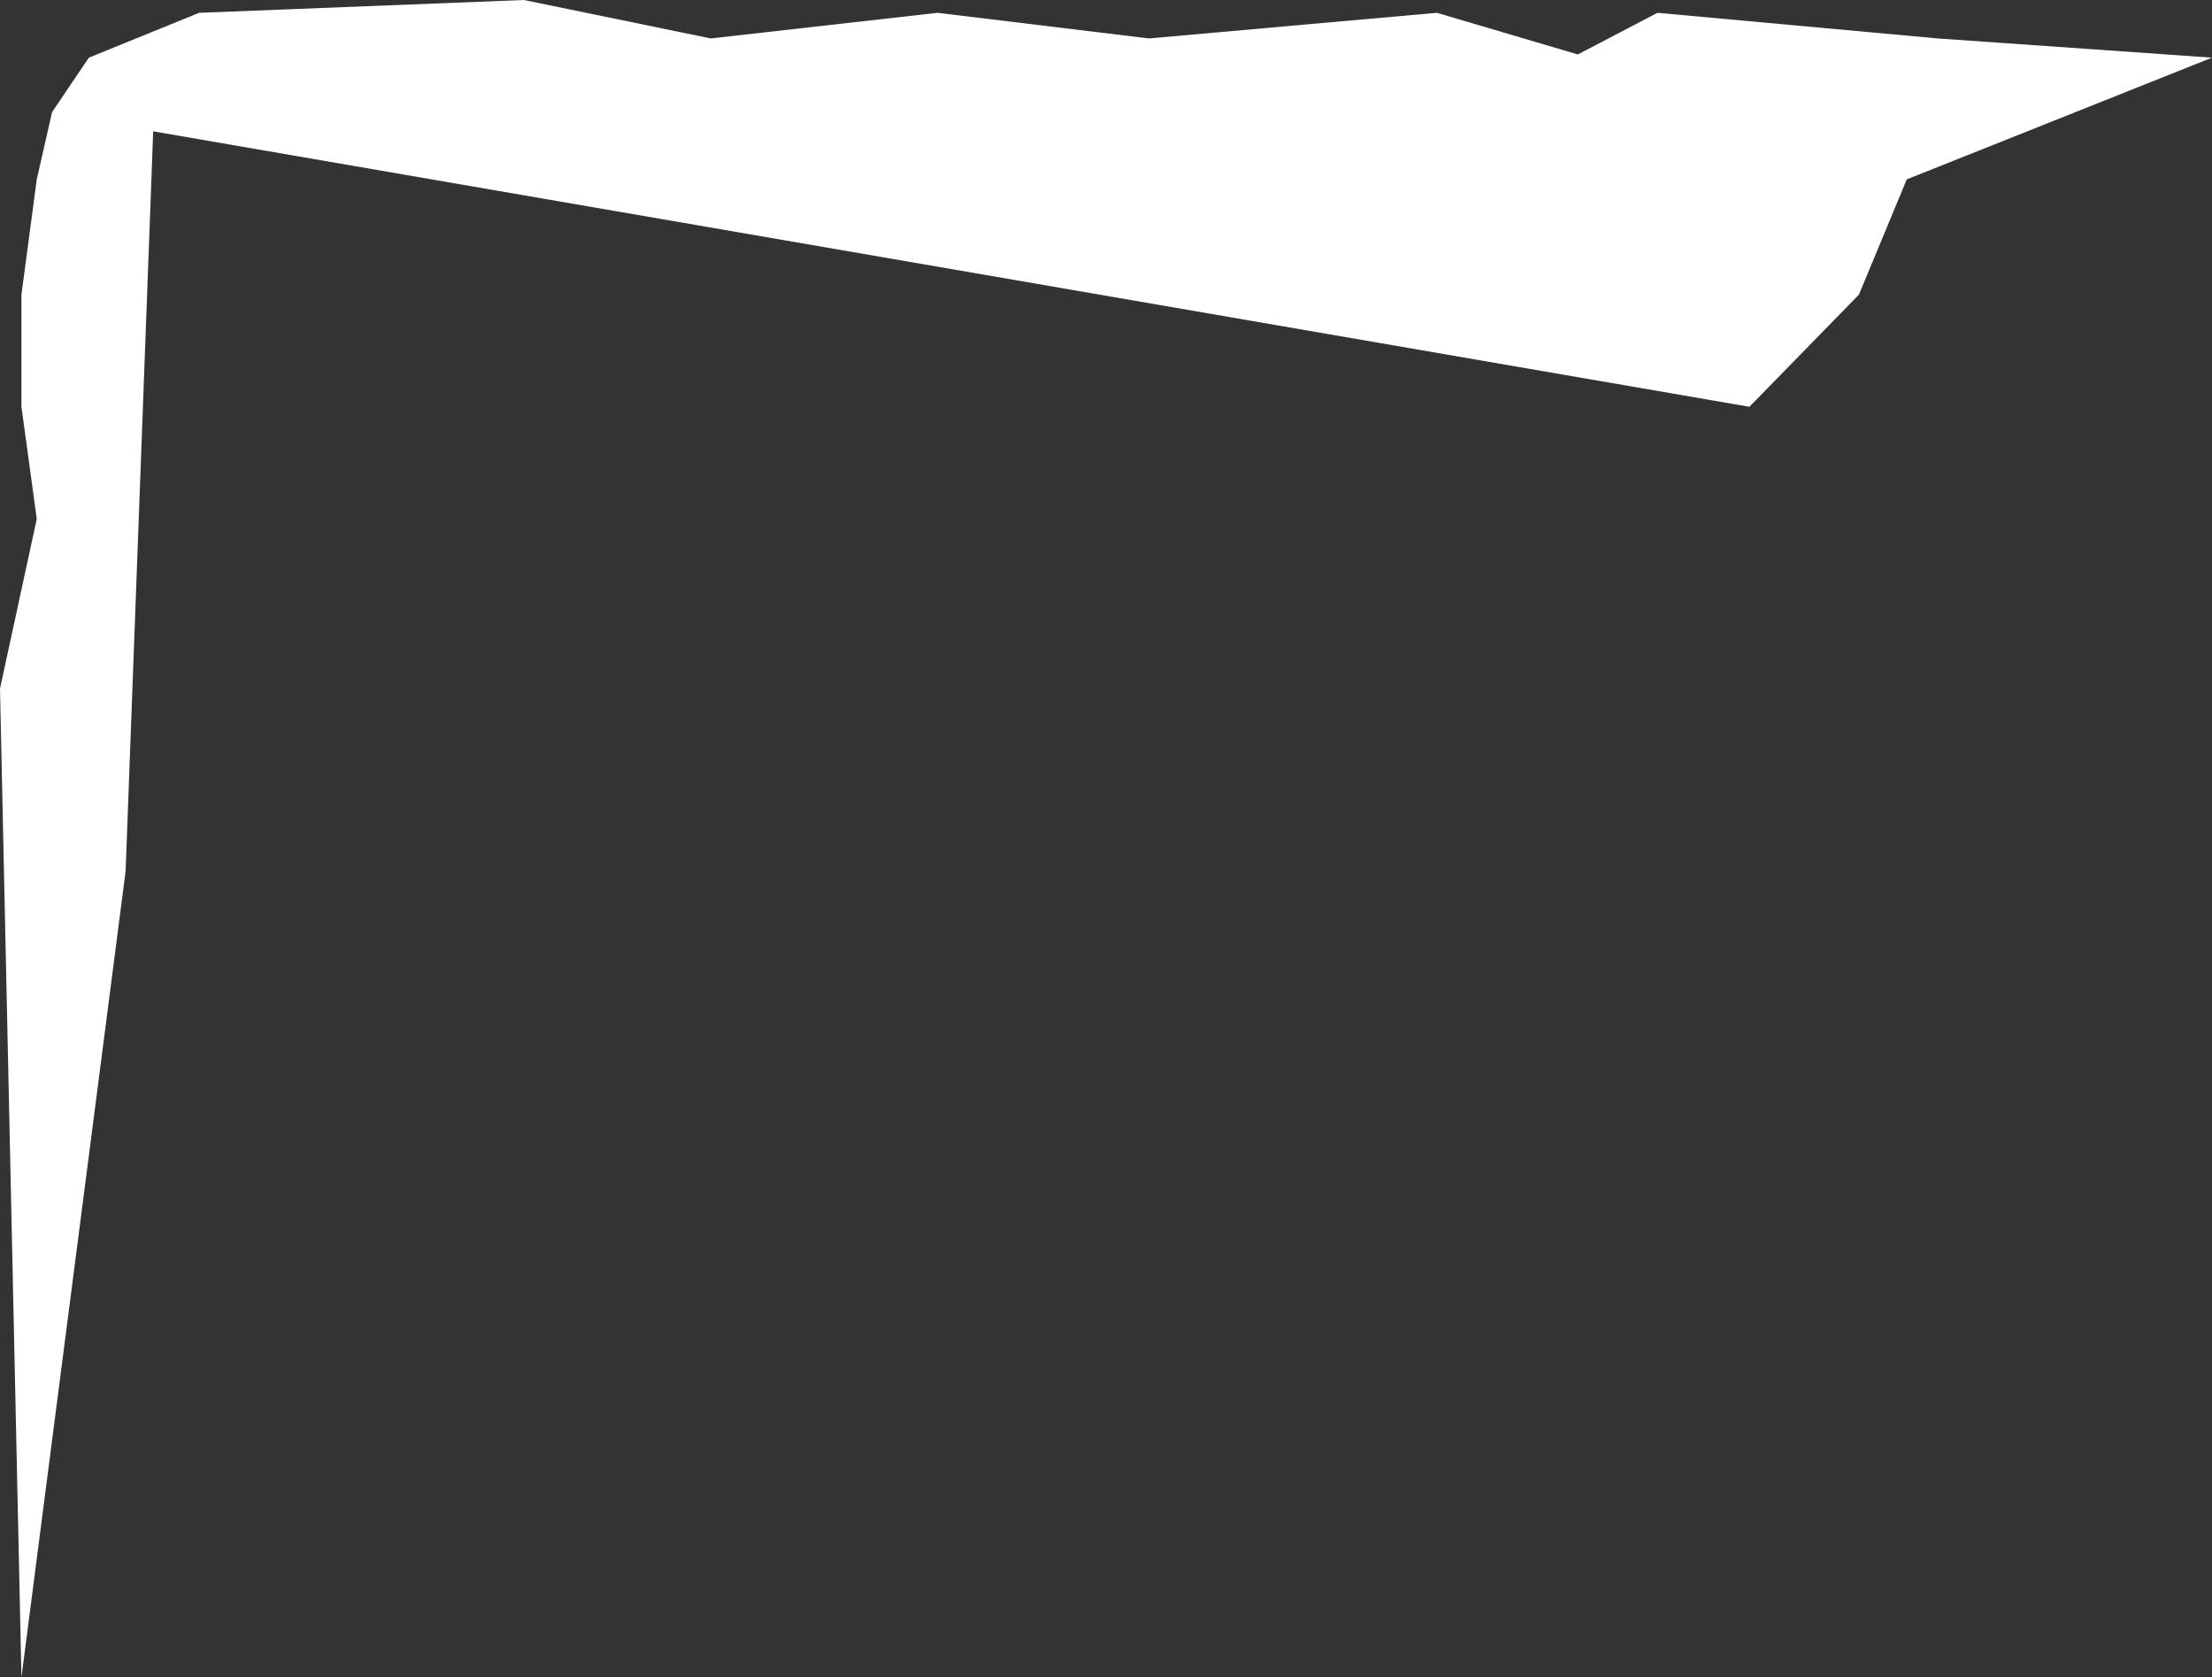 <?xml version="1.0" encoding="UTF-8"?> <svg xmlns="http://www.w3.org/2000/svg" width="1290" height="978" viewBox="0 0 1290 978" fill="none"><rect x="0" y="0" width="1290" height="978" fill="#333333" stroke="none"/> <path d="M1112 104.588L1084.08 171.824L1020.21 237.191L89.335 76.573L73.255 508L12.507 978L-7.02082e-05 401.544L21.44 302.559L12.507 237.191L12.507 171.823L21.441 104.588L30.374 65.368L51.815 33.618L116.136 7.471L305.527 -7.61517e-06L414.516 22.412L546.732 7.471L670.015 22.412L837.965 7.471L920.154 31.75L966.608 7.471L1130 22.412L1290 33.618L1112 104.588Z" fill="white"></path> </svg> 